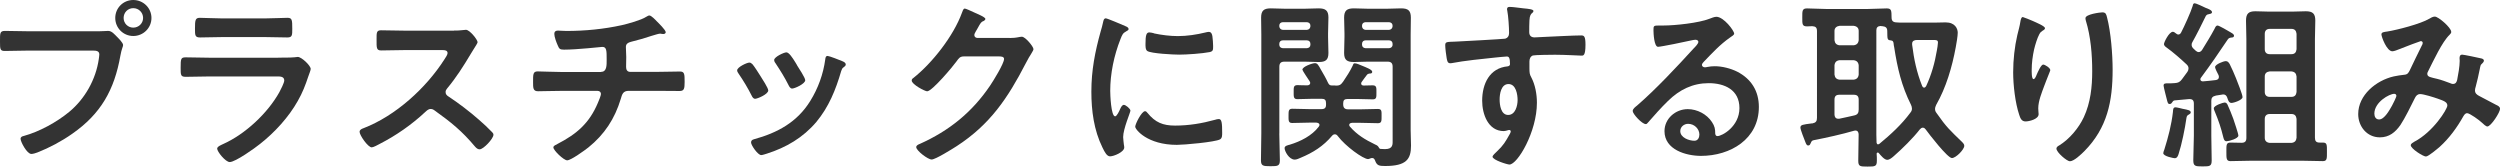 <?xml version="1.0" encoding="UTF-8"?>
<svg id="Layer_2" data-name="Layer 2" xmlns="http://www.w3.org/2000/svg" viewBox="0 0 481.32 32.06">
  <defs>
    <style>
      .cls-1 {
        fill: #333;
      }
    </style>
  </defs>
  <g id="_文字" data-name="文字">
    <g>
      <path class="cls-1" d="M19.08,6.02c.59,0,1.43-.07,1.75-.07,.7,0,1.22,.67,1.68,1.12,.31,.32,1.19,1.16,1.19,1.61,0,.31-.28,.67-.52,2.03-1.16,6.58-3.75,11.2-9.28,15.05-2.03,1.43-4.41,2.7-6.72,3.6-.31,.11-.8,.28-1.15,.28-.84,0-2.07-2.34-2.07-2.91,0-.38,.32-.49,.63-.56,2.97-.81,6.3-2.63,8.72-4.62,3.05-2.52,5.15-6.27,5.71-10.19,.03-.25,.1-.67,.1-.88,0-.67-.59-.74-1.23-.74H5.43c-1.47,0-2.91,.07-4.38,.07C0,9.84,0,9.52,0,7.95s-.04-2,.98-2c1.5,0,3.01,.07,4.52,.07h13.58Zm10.08-2.56c0,1.93-1.58,3.47-3.5,3.47s-3.47-1.54-3.47-3.47,1.54-3.46,3.47-3.46,3.5,1.54,3.5,3.46Zm-5.36,0c0,1.05,.84,1.86,1.86,1.86s1.89-.81,1.89-1.86-.84-1.89-1.89-1.89-1.86,.84-1.86,1.89Z"/>
      <path class="cls-1" d="M53.55,11.1c.8,0,2.41,0,3.15-.07,.17-.03,.46-.07,.63-.07,.74,0,2.49,1.68,2.49,2.31,0,.25-.28,.91-.46,1.44-.56,1.68-1.12,3.15-2.03,4.73-1.75,3.12-4.45,6.06-7.25,8.26-.98,.8-4.76,3.5-5.85,3.5-.81,0-2.42-2-2.42-2.59,0-.42,.88-.74,1.22-.91,4.2-1.89,8.51-5.92,10.75-9.94,.25-.46,.95-1.82,.95-2.27,0-.84-.95-.77-1.5-.77h-13.02c-1.47,0-2.94,.07-4.45,.07-.98,0-.98-.35-.98-1.72,0-1.79,.04-2.03,1.01-2.03,1.47,0,2.98,.07,4.48,.07h13.27Zm-2.35-7.56c1.44,0,3.22-.11,4.13-.11s.94,.39,.94,2.14c0,1.19,0,1.64-.94,1.64-1.4,0-2.77-.07-4.13-.07h-8.58c-1.37,0-2.73,.07-4.1,.07-.98,0-.98-.42-.98-1.71,0-1.65,.07-2.07,.94-2.07,.98,0,2.77,.11,4.13,.11h8.58Z"/>
      <path class="cls-1" d="M87.43,5.88c.56,0,1.16,0,1.51-.07,.21,0,.56-.07,.77-.07,.74,0,2.24,1.92,2.24,2.38,0,.18-.38,.74-.77,1.37-.21,.32-.42,.67-.56,.91-1.4,2.35-2.8,4.55-4.55,6.65-.17,.21-.28,.39-.28,.67,0,.42,.21,.63,.53,.84,1.92,1.26,4.17,2.97,5.92,4.52,.84,.73,1.72,1.54,2.52,2.38,.14,.14,.24,.28,.24,.49,0,.74-1.92,2.8-2.66,2.8-.38,0-.63-.25-.88-.52-2.52-3.01-4.62-4.69-7.74-6.93-.28-.21-.49-.32-.81-.32-.46,0-.77,.35-1.05,.59-2.59,2.42-5.6,4.52-8.75,6.13-.31,.17-1.22,.67-1.54,.67-.74,0-2.34-2.35-2.34-2.98,0-.42,.42-.59,.73-.7,6.2-2.38,12.08-7.74,15.61-13.27,.18-.28,.6-.88,.6-1.19,0-.53-.49-.59-1.02-.59h-7.25c-1.5,0-3.01,.07-4.52,.07-.94,0-.88-.52-.88-2.13,0-1.23-.04-1.75,.84-1.75,1.5,0,3.01,.07,4.55,.07h9.52Z"/>
      <path class="cls-1" d="M115.75,13.83c1.09,0,1.05-1.29,1.05-2.31,0-1.79,0-2.49-.84-2.49-.18,0-4.87,.53-7.35,.53-.8,0-.95-.14-1.22-.8-.25-.53-.67-1.65-.67-2.24,0-.46,.28-.63,.7-.63,.31,0,1.08,.07,1.64,.07,3.57,0,7.18-.35,10.68-1.12,1.19-.28,3.68-.95,4.69-1.61,.21-.1,.38-.25,.59-.25,.38,0,1.16,.84,1.43,1.12,.35,.35,1.72,1.68,1.72,2.1,0,.25-.25,.35-.46,.35-.07,0-.25-.03-.35-.03-.1-.04-.21-.04-.31-.04-.38,0-2.77,.8-3.36,.98-.74,.21-1.5,.42-2.24,.6-.53,.14-.95,.38-.95,.98,0,.67,.07,1.29,.07,1.93,0,.67-.03,1.29-.03,1.92,0,.53,.21,.95,.81,.95h4.97c1.61,0,3.25-.07,4.58-.07,.88,0,.91,.46,.91,2,0,1.33-.1,1.75-.98,1.75-1.5,0-3.01-.03-4.52-.03h-5.25c-1.12,0-1.29,.67-1.54,1.54-1.16,3.85-3.15,6.86-6.23,9.35-.67,.53-3.36,2.49-4.09,2.49-.67,0-2.66-1.92-2.66-2.49,0-.32,.46-.49,.8-.67,3.71-1.92,6.12-3.99,7.77-7.91,.14-.31,.59-1.4,.59-1.71,0-.35-.28-.59-.63-.59h-7.11c-1.58,0-3.22,.07-4.38,.07-.95,0-.95-.63-.95-1.75,0-1.47-.03-2.07,.88-2.07s2.94,.11,4.45,.11h7.77Z"/>
      <path class="cls-1" d="M144.87,12.36c.39,.46,1.19,1.72,1.54,2.28,.31,.49,1.5,2.31,1.5,2.77,0,.74-2.1,1.61-2.52,1.61-.35,0-.53-.32-.67-.6-.74-1.47-1.58-2.87-2.52-4.24-.1-.17-.28-.38-.28-.63,0-.63,1.89-1.5,2.34-1.5,.28,0,.42,.14,.59,.31Zm17.33-.56c.28,.1,.63,.28,.63,.63,0,.25-.24,.38-.42,.53-.28,.21-.31,.31-.46,.73-1.05,3.61-2.38,6.9-4.79,9.8-2.56,3.01-5.78,4.9-9.52,6.09-.24,.07-.84,.28-1.08,.28-.67,0-1.96-1.92-1.96-2.42,0-.38,.21-.53,.56-.63,4.51-1.23,8.33-3.29,10.85-7.39,1.5-2.42,2.49-5.15,2.87-7.95,.04-.31,.07-.7,.46-.7,.31,0,2.45,.84,2.87,1.02Zm-8.75,.77c.32,.49,1.58,2.42,1.58,2.87,0,.7-2.03,1.61-2.52,1.61-.35,0-.56-.38-.7-.67-.74-1.47-1.54-2.76-2.45-4.13-.14-.17-.31-.42-.31-.7,0-.59,1.89-1.47,2.35-1.47,.49,0,1.15,.98,1.75,1.96l.31,.52Z"/>
      <path class="cls-1" d="M194.39,7.32c.63,0,1.15-.04,1.96-.21,.1,0,.25-.04,.38-.04,.7,0,2.24,1.92,2.24,2.38,0,.18-.14,.42-.42,.88-.28,.42-.63,1.02-1.08,1.89-3.43,6.65-6.86,11.76-13.3,15.93-.77,.49-4.06,2.56-4.8,2.56s-2.97-1.72-2.97-2.38c0-.35,.42-.52,.7-.63,5.64-2.52,10.05-6.09,13.51-11.2,.6-.88,2.7-4.27,2.7-5.15,0-.46-.56-.49-1.05-.49h-6.65c-.81,0-1.01,.35-1.47,.98-.67,.95-4.69,5.74-5.64,5.74-.42,0-2.97-1.33-2.97-2.07,0-.25,.14-.38,.31-.49,3.68-2.91,7.74-8.12,9.35-12.53,.14-.35,.25-.84,.56-.84,.18,0,1.12,.42,1.86,.77,.31,.17,2.1,.84,2.1,1.22,0,.18-.17,.32-.31,.39-.49,.17-.6,.35-1.19,1.43-.14,.28-.63,.98-.63,1.26,0,.38,.25,.56,.6,.59h6.23Z"/>
      <path class="cls-1" d="M216.58,5c.28,.11,.7,.25,.7,.6,0,.21-.14,.24-.49,.46-.6,.31-.74,.63-1.08,1.5-1.23,3.12-1.96,6.62-1.96,9.94,0,.67,.14,4.9,.95,4.9,.31,0,.8-1.02,.94-1.37,.21-.46,.42-.84,.74-.84,.35,0,1.26,.74,1.26,1.12,0,.32-1.4,3.5-1.4,5.08,0,.35,.11,1.16,.14,1.47,.04,.17,.07,.38,.07,.53,0,.88-2,1.71-2.73,1.71-.6,0-1.02-.77-1.47-1.71-1.64-3.33-2.13-7.07-2.13-10.75,0-4.1,.7-7.67,1.79-11.59,.17-.6,.35-1.16,.46-1.75,.07-.31,.14-.77,.53-.77,.28,0,3.22,1.26,3.71,1.47Zm4.34,16.73c1.5,1.85,2.97,2.45,5.32,2.45,2.62,0,5.18-.42,7.7-1.12,.17-.07,.52-.14,.73-.14,.56,0,.63,.84,.63,2.63,0,.42,.03,1.05-.42,1.29-.98,.52-6.9,1.05-8.3,1.05-5.67,0-8.02-2.94-8.02-3.5,0-.49,1.22-2.98,1.89-2.98,.21,0,.35,.17,.46,.32Zm1.26-15.3c1.44,.31,3.12,.52,4.59,.52,1.75,0,3.61-.28,5.32-.7,.17-.04,.42-.11,.63-.11,.49,0,.63,.42,.7,.84,.07,.63,.14,1.26,.14,1.89,0,.74,0,1.01-.67,1.16-1.4,.28-4.41,.49-5.88,.49-1.08,0-5.39-.21-6.12-.7-.38-.25-.35-.98-.35-1.37,0-1.68,.17-2.21,.74-2.21,.25,0,.63,.1,.91,.17Z"/>
      <path class="cls-1" d="M246.3,25.69c0,1.71,.11,3.43,.11,5.15,0,1.12-.38,1.16-1.82,1.16s-1.82-.07-1.82-1.16c0-1.71,.07-3.43,.07-5.15V6.69c0-1.12-.04-2.21-.04-3.29,0-1.36,.53-1.79,1.86-1.79,.91,0,1.79,.07,2.7,.07h3.85c.88,0,1.75-.07,2.66-.07,1.3,0,1.89,.39,1.89,1.75,0,1.05-.07,2.06-.07,3.12v.63c0,1.01,.07,2.03,.07,3.08,0,1.37-.56,1.75-1.89,1.75-.88,0-1.79-.07-2.66-.07h-3.92c-.7,0-.98,.31-.98,.98v12.85Zm.67-21.42c-.39,.03-.67,.24-.67,.67v.14c.04,.38,.28,.63,.67,.67h4.65c.39-.04,.63-.28,.67-.67v-.14c0-.42-.28-.63-.67-.67h-4.65Zm0,3.5c-.39,0-.67,.25-.67,.67v.17c0,.42,.28,.63,.67,.67h4.65c.39-.04,.67-.25,.67-.67v-.17c0-.42-.28-.67-.67-.67h-4.65Zm10.15,8.72c.77,0,1.02-.14,1.47-.77,.66-.98,1.33-2,1.82-3.04,.1-.21,.14-.49,.38-.49,.42,0,.91,.25,1.44,.46,.66,.28,1.96,.74,1.96,1.16,0,.35-.28,.35-.52,.35-.25,.04-.35,.07-.52,.28-.32,.46-.67,.84-.98,1.33-.07,.11-.11,.17-.11,.32,0,.28,.25,.38,.49,.38,.56,0,1.19-.04,1.71-.04,.8,0,.74,.49,.74,1.37s.04,1.33-.7,1.33c-1.02,0-2-.07-2.97-.07h-1.89c-.6,0-.84,.24-.84,.84v.17c0,.67,.28,.98,.95,.98h2.45c1.09,0,2.21-.07,3.29-.07,.77,0,.7,.49,.7,1.37s.04,1.37-.7,1.37c-1.09,0-2.17-.07-3.29-.07h-1.71c-.28,.04-.53,.11-.53,.42,0,.11,.07,.21,.14,.32,1.4,1.58,2.91,2.49,4.79,3.4,.25,.1,.56,.25,.7,.49,.1,.18,.17,.35,.38,.39,.24,0,.63,.04,.88,.04,1.61,0,1.47-.98,1.47-1.79V12.85c0-.67-.28-.98-.98-.98h-3.82c-.88,0-1.75,.07-2.62,.07-1.33,0-1.92-.35-1.92-1.75,0-1.05,.07-2.07,.07-3.08v-.63c0-1.05-.07-2.07-.07-3.08,0-1.4,.56-1.79,1.89-1.79,.88,0,1.79,.07,2.66,.07h3.75c.91,0,1.79-.07,2.66-.07,1.33,0,1.89,.39,1.89,1.79,0,1.09-.04,2.17-.04,3.29V25.03c0,1.01,.07,2,.07,3.01,0,2.59-.88,3.92-4.97,3.92-1.16,0-1.61-.07-1.96-1.08-.1-.25-.24-.46-.56-.46-.14,0-.25,.04-.39,.1-.14,.04-.24,.11-.38,.11-.95,0-4.38-2.49-5.85-4.45-.14-.18-.28-.32-.56-.32-.21,0-.39,.11-.53,.28-1.68,2-3.67,3.25-6.06,4.24-.31,.14-.77,.35-1.12,.35-1.12,0-1.96-1.64-1.96-2.21,0-.46,.63-.56,1.02-.67,2.06-.63,4.23-1.71,5.56-3.46,.07-.11,.14-.21,.14-.32,0-.35-.31-.42-.6-.46h-1.37c-1.08,0-2.17,.07-3.29,.07-.74,0-.7-.49-.7-1.37,0-.95,0-1.37,.74-1.37,1.08,0,2.17,.07,3.25,.07h2.35c.63,0,.88-.25,.88-.84v-.31c0-.6-.24-.84-.84-.84h-1.71c-.98,0-2,.07-2.98,.07-.74,0-.7-.49-.7-1.37s-.04-1.33,.74-1.33c.63,0,1.26,.07,1.89,.04,.28,0,.56-.14,.56-.46,0-.1-.07-.21-.11-.31-.21-.32-1.4-2.07-1.4-2.24,0-.6,1.93-1.26,2.42-1.26,.46,0,.67,.38,1.15,1.26,.46,.8,.95,1.61,1.33,2.45,.21,.42,.35,.59,.8,.59h.67Zm10.99-11.55c0-.42-.28-.63-.67-.67h-4.55c-.38,.03-.66,.24-.66,.67v.14c.03,.38,.28,.63,.66,.67h4.55c.38-.04,.63-.28,.67-.67v-.14Zm-5.22,2.83c-.38,0-.66,.25-.66,.67v.17c0,.42,.28,.63,.66,.67h4.55c.38-.04,.67-.25,.67-.67v-.17c0-.42-.28-.67-.67-.67h-4.55Z"/>
      <path class="cls-1" d="M293.34,1.61c.84,.07,1.89,.18,1.89,.49,0,.17-.1,.28-.21,.38-.25,.18-.52,.46-.56,1.47-.04,.74-.04,1.5-.04,2.24,0,.67,.38,1.01,1.02,1.01,.28,0,1.64-.1,2.03-.1,1.71-.07,5.46-.28,6.97-.28,.56,0,.81,.21,.81,1.79,0,2.14-.42,2.1-.77,2.1-.49,0-3.12-.17-5.08-.17-.63,0-3.89,.03-4.27,.14-.49,.17-.67,.67-.67,1.16v1.22c0,.98,.04,1.26,.35,1.82,.77,1.44,1.09,3.29,1.09,4.9,0,5.64-3.75,11.9-5.29,11.9-.42,0-3.25-.88-3.25-1.5,0-.28,.59-.77,.8-.98,1.33-1.26,1.64-1.85,2.52-3.4,.07-.17,.18-.31,.18-.52,0-.11-.11-.25-.25-.25-.1,0-.17,0-.28,.04-.25,.07-.56,.17-.8,.17-3.04,0-4.17-3.29-4.17-5.85,0-3.22,1.4-6.3,4.94-6.62,.18-.04,.42-.14,.42-.42,0-1.29-.24-1.47-.63-1.47-.28,0-1.89,.17-2.31,.21-1.82,.17-6.34,.67-8.02,1.02-.18,.03-.35,.07-.53,.07-.56,0-.6-.49-.7-.95-.1-.59-.28-1.92-.28-2.52,0-.7,.31-.63,2.03-.7,.95-.04,9.17-.49,9.49-.56,.53-.14,.77-.56,.77-1.08,0-1.08-.14-3.29-.35-4.34-.04-.11-.04-.18-.04-.28,0-.28,.17-.42,.46-.42,.81,0,1.89,.21,2.73,.28Zm-4.62,17.54c0,1.05,.24,2.98,1.64,2.98s1.82-1.79,1.82-2.87-.31-3.08-1.75-3.08-1.71,1.93-1.71,2.98Z"/>
      <path class="cls-1" d="M333.87,6.48c0,.25-.38,.46-.77,.73-1.96,1.37-3.43,2.98-5.08,4.69-.14,.14-.35,.39-.35,.6,0,.28,.28,.46,.59,.46,.14,0,.32-.04,.46-.07,.46-.1,.98-.14,1.43-.14,1.4,0,3.05,.42,4.31,1.05,2.73,1.4,4.17,3.75,4.17,6.79,0,6.2-5.5,9.42-11.13,9.42-2.9,0-7.04-1.19-7.04-4.76,0-2.42,2.13-4.24,4.48-4.24,1.82,0,3.68,.98,4.66,2.49,.53,.8,.63,1.33,.63,2.24,.04,.25,.14,.46,.42,.46,.91,0,4.24-1.86,4.24-5.39s-2.87-4.8-5.92-4.8-5.6,1.23-7.84,3.43c-1.37,1.33-2.63,2.77-3.89,4.2-.11,.14-.21,.25-.38,.25-.74,0-2.52-1.96-2.52-2.52,0-.42,.53-.8,.84-1.05,3.61-3.12,7.67-7.46,10.89-10.99,.28-.28,.91-.91,.91-1.26,0-.32-.32-.42-.59-.42-.18,0-.63,.1-.84,.14-.84,.21-5.78,1.22-6.33,1.22-.77,0-.88-2.62-.88-3.22,0-.81,.03-.88,1.08-.88h.84c2.24,0,6.83-.49,8.86-1.3,.38-.14,.94-.38,1.33-.38,1.4,0,3.43,2.66,3.43,3.26Zm-8.86,17.36c-.77,0-1.51,.56-1.51,1.4,0,1.26,1.68,1.86,2.73,1.86,.67,0,.95-.63,.95-1.19,0-1.08-.95-2.07-2.17-2.07Z"/>
      <path class="cls-1" d="M357.84,25.9c0-.42-.17-.77-.63-.77-.07,0-.17,.04-.25,.04-2.28,.67-5.43,1.37-7.77,1.82-.35,.07-.42,.21-.56,.53-.1,.21-.17,.49-.49,.49s-.42-.32-.56-.67c-.21-.53-.95-2.38-.95-2.77,0-.56,.49-.59,2.17-.81h.14c.67-.14,.88-.42,.88-1.08V5.99c0-.67-.25-.91-.91-.95-.35,0-.67,.04-1.01,.04-.95,0-.91-.46-.91-1.71s-.04-1.75,.91-1.75c1.22,0,2.45,.11,3.71,.11h7.95c1.22,0,2.48-.11,3.71-.11,.95,0,.88,.53,.91,1.75,0,.63,.28,.91,.91,.94,.77,.07,1.58,.04,2.34,.04h5.22c.63,0,1.26-.04,1.93-.04,1.82,0,2.34,1.19,2.34,2,0,.6-.25,2.1-.38,2.77-.7,3.82-1.86,7.77-3.78,11.13-.11,.28-.21,.49-.21,.77,0,.32,.1,.53,.28,.77,1.96,2.8,2.56,3.29,4.97,5.63,.17,.18,.38,.39,.38,.7,0,.7-1.61,2.35-2.38,2.35-.84,0-4.41-4.62-5.04-5.5-.14-.17-.28-.35-.56-.35-.25,0-.38,.14-.56,.31-1.3,1.68-3.43,3.78-5.04,5.18-.32,.28-.8,.7-1.26,.7-.56,0-1.26-.88-1.61-1.29-.04-.07-.11-.11-.21-.11-.14,0-.21,.11-.21,.25,.04,.42,.04,.88,.04,1.3,0,1.12-.32,1.15-1.79,1.15s-1.79-.03-1.79-1.15c0-1.65,.07-3.29,.07-4.94v-.07Zm-3.67-20.93c-.56,.07-.98,.39-.98,.98v1.79c.07,.59,.38,.91,.98,.98h2.7c.59-.07,.91-.39,.98-.98v-1.79c0-.59-.38-.91-.98-.98h-2.7Zm0,6.62c-.6,.07-.91,.38-.98,.98v1.79c.07,.59,.38,.91,.98,.98h2.7c.59-.07,.91-.38,.98-.98v-1.79c-.07-.59-.38-.91-.98-.98h-2.7Zm0,6.65c-.7,0-.98,.28-.98,.98v2.83c0,.42,.21,.81,.7,.81h.21c.95-.21,1.89-.39,2.87-.63,.67-.14,.88-.49,.88-1.15v-1.86c0-.7-.28-.98-.98-.98h-2.7Zm13.93,2.66c0-.28-.07-.46-.17-.7-1.85-3.71-2.62-7.07-3.25-11.13-.04-.21-.11-.49-.11-.7-.04-.35-.14-.56-.52-.59-.74-.07-.67-.25-.7-1.79,0-.67-.32-.88-.95-.95-.14,0-.25,0-.35-.04-.56,.04-.8,.32-.8,.84V25.97c0,.49,.04,1.01,.04,1.5,.04,.17,.1,.32,.28,.32,.1,0,.17-.04,.28-.11,2.17-1.79,4.27-3.71,5.95-5.99,.21-.25,.31-.49,.31-.81Zm2.35-4.03c.17,0,.28-.14,.38-.28,1.02-2.17,1.68-4.52,2.07-6.86,.07-.38,.21-1.19,.21-1.54,0-.46-.28-.49-.84-.49h-3.22c-.46,0-.91,.17-.91,.7v.21c.35,2.8,.88,5.32,1.93,7.95,.07,.14,.17,.31,.38,.31Z"/>
      <path class="cls-1" d="M393.72,5.42c0,.21-.25,.39-.42,.46-.35,.25-.46,.32-.67,.7-.42,.77-.8,2.07-1.01,2.94-.28,1.26-.46,2.62-.46,3.92,0,.28-.04,1.79,.35,1.79,.28,0,.49-.56,.63-.91,.18-.39,.81-1.89,1.23-1.89,.32,0,1.37,.63,1.37,1.08,0,.11-.53,1.33-.84,2.17l-.32,.84c-.49,1.33-1.16,2.94-1.16,4.34,0,.49,.07,.88,.07,1.12,0,.98-1.86,1.4-2.52,1.4-.77,0-1.01-.63-1.22-1.29-.77-2.28-1.16-5.74-1.16-8.16s.28-4.94,.8-7.18c.21-.88,.46-1.71,.59-2.59,.04-.25,.14-.88,.46-.88,.11,0,1.65,.63,1.89,.74,.77,.35,2.38,1.01,2.38,1.4Zm11.06-3.04c.67,0,.74,.42,.88,.95,.74,2.8,1.08,7.18,1.08,10.08,0,6.06-1.01,11.2-5.43,15.68-.56,.56-2,1.96-2.8,1.96-.56,0-2.59-1.71-2.59-2.45,0-.28,.31-.49,.52-.59,2-1.23,3.78-3.36,4.76-5.46,1.29-2.77,1.61-5.85,1.61-8.82,0-3.22-.28-6.69-1.23-9.77-.04-.14-.07-.32-.07-.46,0-.77,2.87-1.12,3.26-1.12Z"/>
      <path class="cls-1" d="M420.35,20.97c.8,.17,1.43,.25,1.43,.67,0,.17-.17,.32-.31,.38-.42,.21-.46,.35-.53,.77-.25,1.86-.91,5.08-1.5,6.86-.11,.35-.28,.81-.74,.81-.17,0-2.21-.35-2.21-.98,0-.17,.14-.53,.21-.7,.74-2.34,1.37-4.76,1.65-7.21,.03-.38,0-.91,.49-.91,.25,0,1.23,.25,1.51,.32Zm5.39-1.47v6.62c0,1.58,.07,3.19,.07,4.76,0,1.12-.35,1.16-1.75,1.16s-1.79-.04-1.79-1.19c0-1.58,.11-3.15,.11-4.73v-6.16c0-.67-.28-.91-.95-.88-.91,.07-1.82,.18-2.77,.25-.25,.07-.28,.11-.42,.32s-.25,.38-.53,.38c-.31,0-.35-.25-.46-.59-.1-.38-.7-2.7-.7-2.94,0-.46,.31-.46,.94-.46h.56c.21,0,.46-.04,.67-.04,.63-.04,.98-.21,1.37-.74,.35-.46,.7-.94,1.05-1.43,.14-.21,.21-.42,.21-.67,0-.32-.14-.53-.35-.74-1.12-1.05-2.63-2.38-3.85-3.25-.21-.14-.53-.39-.53-.67,0-.35,.98-2.38,1.72-2.38,.21,0,.46,.21,.59,.32,.17,.1,.25,.21,.46,.21,.25,0,.42-.17,.53-.38,.59-1.12,1.89-3.99,2.24-5.15,.03-.21,.1-.49,.38-.49,.25,0,1.75,.7,2.1,.88,.56,.21,1.23,.46,1.23,.84,0,.28-.35,.32-.49,.35-.31,.07-.49,.07-.7,.38-.63,1.33-1.89,3.82-2.59,5.04-.11,.18-.14,.32-.14,.53,0,.28,.14,.49,.31,.67s.35,.32,.49,.46c.17,.14,.35,.25,.56,.25,.28,0,.46-.17,.63-.38,.84-1.37,1.68-2.7,2.42-4.1,.14-.28,.25-.63,.59-.63,.28,0,2.07,1.05,2.42,1.26,.28,.17,.74,.38,.74,.7,0,.28-.25,.35-.49,.35-.38,.04-.56,.14-.73,.39-1.79,2.66-3.22,4.76-5.15,7.35-.07,.1-.11,.17-.11,.31,0,.28,.25,.39,.49,.39,.8-.07,1.64-.14,2.45-.25,.35-.04,.63-.21,.63-.6,0-.14-.04-.21-.07-.35-.14-.28-.67-1.26-.67-1.54,0-.53,1.61-1.16,2.07-1.16,.38,0,.56,.28,.74,.56,.38,.73,.91,1.96,1.22,2.73,.25,.63,1.26,3.15,1.26,3.64,0,.56-1.68,1.12-2.14,1.12-.52,0-.67-.63-.8-1.01-.14-.39-.35-.63-.81-.63-.07,0-.14,.04-.21,.04-.38,.07-.77,.11-1.15,.18-.7,.17-.91,.42-.91,1.12Zm2.97,7.7c-.49,0-.56-.42-.67-.8-.42-1.75-.91-3.19-1.61-4.87-.07-.14-.21-.49-.21-.67,0-.56,1.82-1.12,2.07-1.12,.28,0,.42,.14,.56,.39,.28,.56,.88,2.07,1.12,2.73,.17,.52,.98,2.87,.98,3.25,0,.56-1.79,1.08-2.24,1.08Zm16.98-.7c0,.67,.24,.95,.91,.95h.63c.8,0,.77,.46,.77,1.75s.04,1.82-.77,1.82c-1.19,0-2.49-.07-3.71-.07h-10.36c-1.26,0-2.49,.07-3.75,.07-.8,0-.77-.56-.77-1.82s-.04-1.75,.77-1.75c.56,0,1.51,.04,2.14,.04,.67,0,.94-.28,.94-.95V7.49c0-1.16-.07-2.34-.07-3.5,0-1.33,.46-1.82,1.79-1.82,.91,0,1.86,.07,2.76,.07h4.24c.91,0,1.82-.07,2.73-.07,1.33,0,1.82,.46,1.82,1.79,0,1.19-.07,2.34-.07,3.54V26.5Zm-3.54-19.99c-.07-.6-.35-.95-.98-.95h-4.2c-.59,0-.94,.35-.94,.95v2.97c0,.6,.35,.95,.94,.95h4.2c.63,0,.91-.35,.98-.95v-2.97Zm-6.12,11.2c0,.59,.35,.94,.94,.94h4.2c.63,0,.91-.35,.98-.94v-2.98c-.07-.6-.35-.91-.98-.98h-4.2c-.59,.07-.94,.38-.94,.98v2.98Zm0,8.82c0,.59,.35,.91,.94,.98h4.2c.63-.07,.91-.39,.98-.98v-3.64c-.07-.59-.35-.94-.98-.94h-4.2c-.59,0-.94,.35-.94,.94v3.64Z"/>
      <path class="cls-1" d="M471.94,6.12c0,.25-.18,.42-.35,.6-1.4,1.33-3.12,5.04-4.06,6.9-.1,.21-.21,.38-.21,.59,0,.63,.7,.67,1.93,.98,.63,.14,1.79,.56,2.42,.8,.17,.07,.38,.17,.59,.17,.53,0,.7-.35,.81-.77,.21-1.05,.49-2.62,.49-3.68,0-.17-.03-.35-.03-.52,0-.35,.1-.67,.52-.67,.28,0,3.12,.59,3.54,.7,.25,.04,.63,.14,.63,.46,0,.25-.28,.49-.56,.77-.1,.1-.21,.7-.25,.91-.21,1.12-.49,2.24-.77,3.33-.07,.21-.14,.49-.14,.7,0,.56,.35,.84,.81,1.08,.7,.35,2.76,1.47,3.25,1.71,.32,.14,.77,.35,.77,.77,0,.67-1.75,3.4-2.45,3.4-.25,0-.77-.46-1.05-.74-.46-.46-2.34-1.82-2.83-1.82-.38,0-.56,.32-.74,.6-1.22,2.17-2.7,4.2-4.55,5.88-.42,.35-2.17,1.86-2.66,1.86-.52,0-2.91-1.5-2.91-2.17,0-.32,.46-.53,.67-.67,3.64-1.89,6.37-6.27,6.37-6.97,0-.63-.56-.88-1.86-1.33-.7-.25-2.7-.88-3.36-.88-.52,0-.8,.31-1.01,.73-.67,1.37-2,4.03-2.8,5.22-.98,1.4-2.17,2.38-3.96,2.38-2.49,0-4.17-2.1-4.17-4.48,0-3.67,3.46-6.48,6.83-7.25,.67-.14,1.33-.25,2.03-.32,.67-.04,.84-.42,1.08-.88,.77-1.58,1.51-3.19,2.31-4.76,.1-.17,.17-.31,.17-.49,0-.25-.21-.35-.38-.35-.11,0-2.94,1.08-4.1,1.54-.35,.14-1.01,.42-1.37,.42-1.08,0-2.1-2.8-2.1-3.25s.52-.46,1.15-.56c1.93-.31,6.41-1.47,8.05-2.45,.31-.17,.67-.42,1.08-.42,.7,0,3.15,2.14,3.15,2.91Zm-10.96,11.94c-.98,0-3.85,1.61-3.85,3.82,0,.59,.28,1.12,.91,1.12,1.05,0,2.03-1.86,2.49-2.66,.17-.32,.84-1.61,.84-1.89,0-.17-.11-.38-.38-.38Z"/>
    </g>
  </g>
</svg>